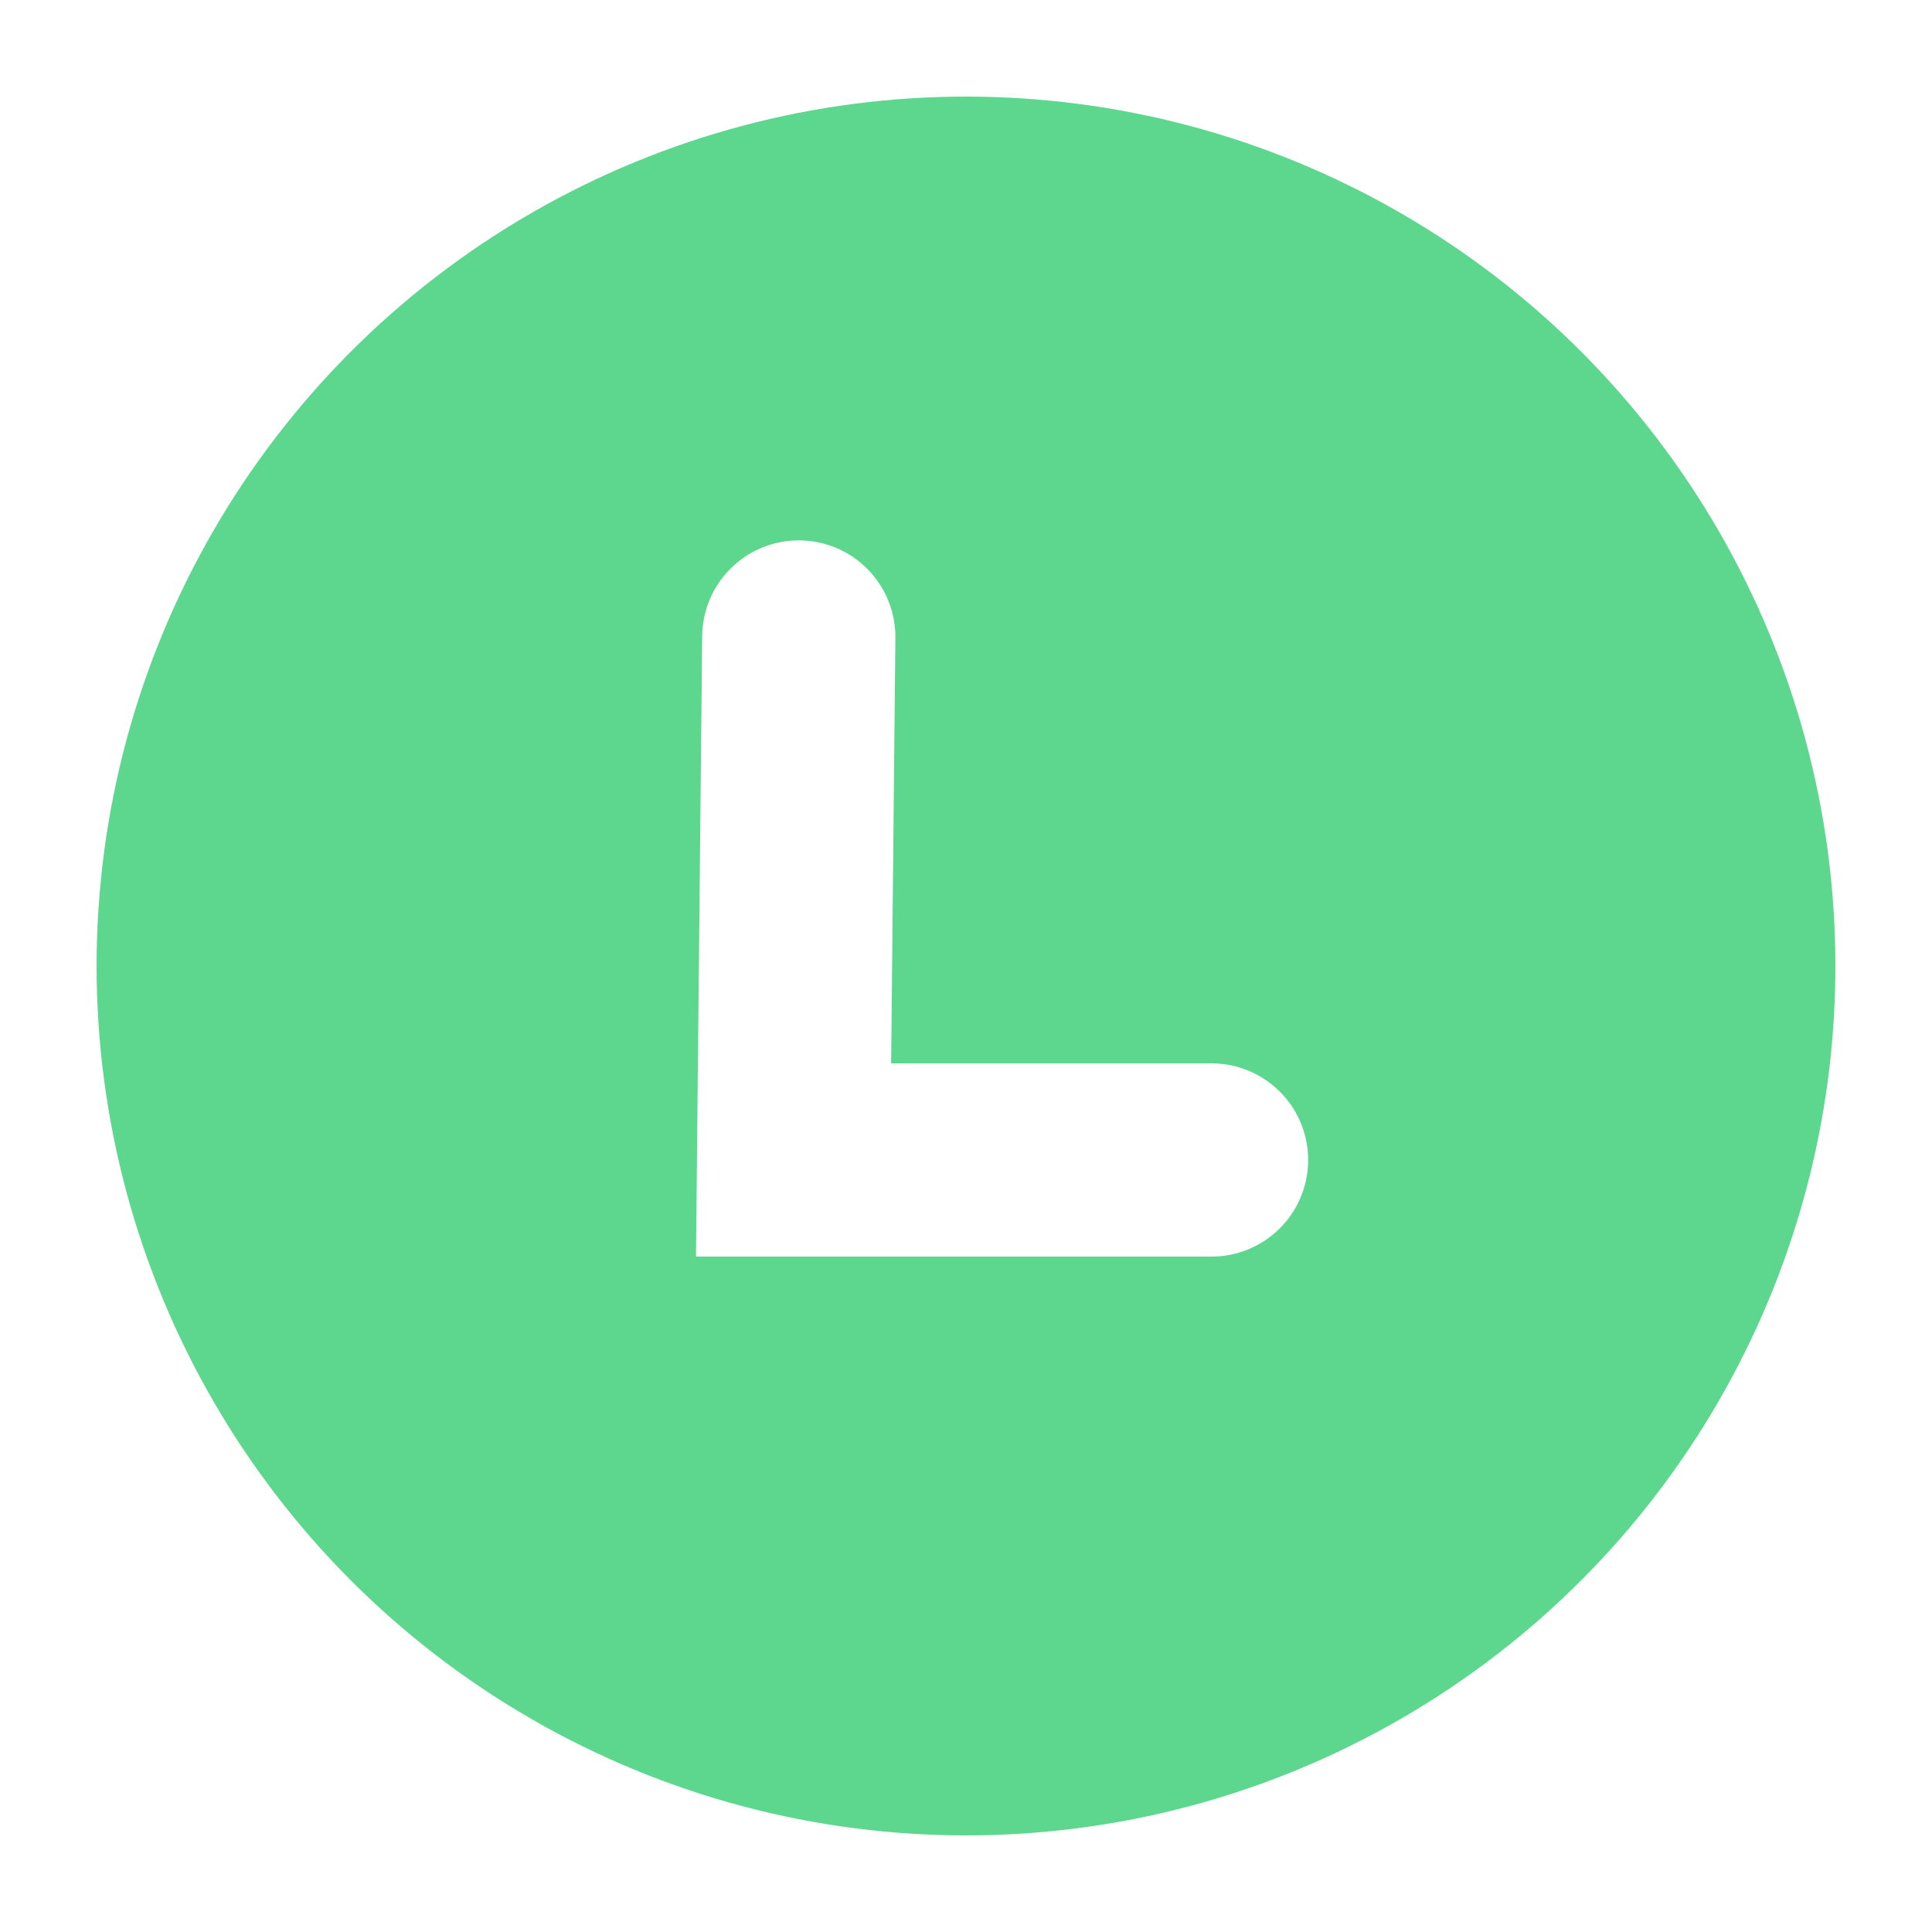 <svg xmlns="http://www.w3.org/2000/svg" xmlns:xlink="http://www.w3.org/1999/xlink" width="200" height="200" viewBox="0 0 20 20">
<defs>
  <filter id="a" x="4.201" y="2.585" width="12.337" height="13.423" filterUnits="userSpaceOnUse"><feOffset dx="-1" dy="1" input="SourceAlpha"/>
  <feGaussianBlur stdDeviation="1" result="b"/><feFlood flood-opacity="0.161"/><feComposite operator="in" in2="b"/><feComposite in="SourceGraphic"/>
</filter>
<clipPath id="d">
  <rect width="20" height="20"/></clipPath>
</defs>
<g id="c" clip-path="url(#d)">
  <rect width="20" height="20" fill-opacity="0"/>
  <g transform="translate(0.69 1)">
    <circle cx="9" cy="9" r="9" transform="translate(0.31 0)" fill="#5dd78e"/>
    <g transform="matrix(1, 0, 0, 1, -0.69, -1)" filter="url(#a)">
      <path d="M7343.519,1528.024l-.054,5.414h4.327" transform="translate(-7334.25 -1522.43)" fill="none" stroke="#fff" stroke-linecap="round" stroke-width="2"/>
    </g>
  </g>
</g>
</svg>